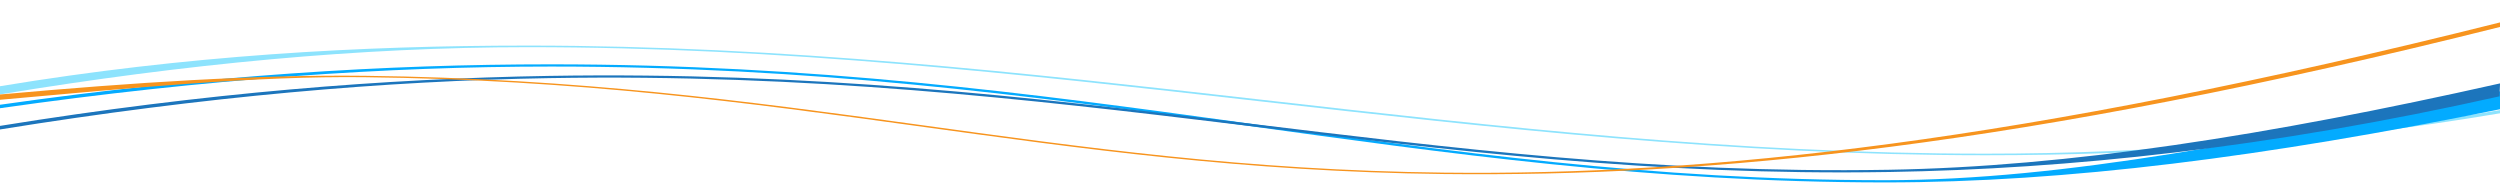 <?xml version="1.0" encoding="utf-8"?>
<!-- Generator: Adobe Illustrator 23.0.0, SVG Export Plug-In . SVG Version: 6.00 Build 0)  -->
<svg version="1.1" id="Layer_1" xmlns="http://www.w3.org/2000/svg" xmlns:xlink="http://www.w3.org/1999/xlink" x="0px" y="0px"
	 viewBox="0 0 6244.21 462.86" style="enable-background:new 0 0 6244.21 462.86;" xml:space="preserve">
<style type="text/css">
	.st0{fill:#8DE3FD;}
	.st1{fill:#03ABFF;}
	.st2{fill:#1C75BC;}
	.st3{fill:#F7941E;}
</style>
<g>
	<g>
		<path class="st0" d="M4959.16,387.78c-1260.18-0.24-2369.36-270.16-3640.76-269.94l0,0C902.2,117.85,463.53,159.2,0,235.8v-20.45
			c465.89-77.03,898.78-101.47,1318.4-101.47l0,0c1281.36,0.23,2390.69,270.16,3640.76,269.94l0,0
			c407.55-0.02,835.21-32.87,1285.17-108.75v7.9c-452.27,76.32-874.06,104.81-1284.98,104.81l0,0
			C4959.3,387.78,4959.21,387.78,4959.16,387.78L4959.16,387.78z"/>
	</g>
</g>
<g>
	<path class="st1" d="M6244.33,228.01C5656.42,348.07,5158.99,450.05,4708.7,450.1c-1163.09,0.23-2021.31-289.22-3332.41-289.44
		C967.35,160.66,519.16,187.57,0,261.64v8.65c517.37-73.8,969.75-104.07,1376.29-104.07c1302.87-0.23,2160.08,289.17,3332.41,289.4
		h0.09c451.36,0,949.57-63.7,1535.53-182.8V228.01z"/>
</g>
<g>
	<path class="st2" d="M6244.33,208.3C5662.95,338.88,5166.99,416.43,4716.9,424.04c-1162.58,19.94-2035.51-256.39-3346.04-234.48
		C962.1,196.48,515.08,231.25,0,314.43v8.94c513.28-82.88,964.79-121.33,1371.17-128.21
		c1302.25-22.25,2174.16,254.01,3346.01,234.47l0.12,0.04c451.13-7.67,946.15-59.43,1525.65-189.02L6244.33,208.3z"/>
</g>
<g>
	<path class="st3" d="M910.64,192.84c-270.47-3.13-573.05,26-910.64,56.39v-13.25c338.25-30.46,640.09-49.78,911.27-46.65l0,0
		C1976,201.68,2619.51,419.91,3606.3,431.18l0,0c659.23,7.58,1442.16-75.31,2638.03-375.23V67.3
		c-1196.68,300.14-1977.32,375-2638.63,367.38l0,0C2615.62,423.2,1972.38,205,910.64,192.84L910.64,192.84z"/>
</g>
</svg>
